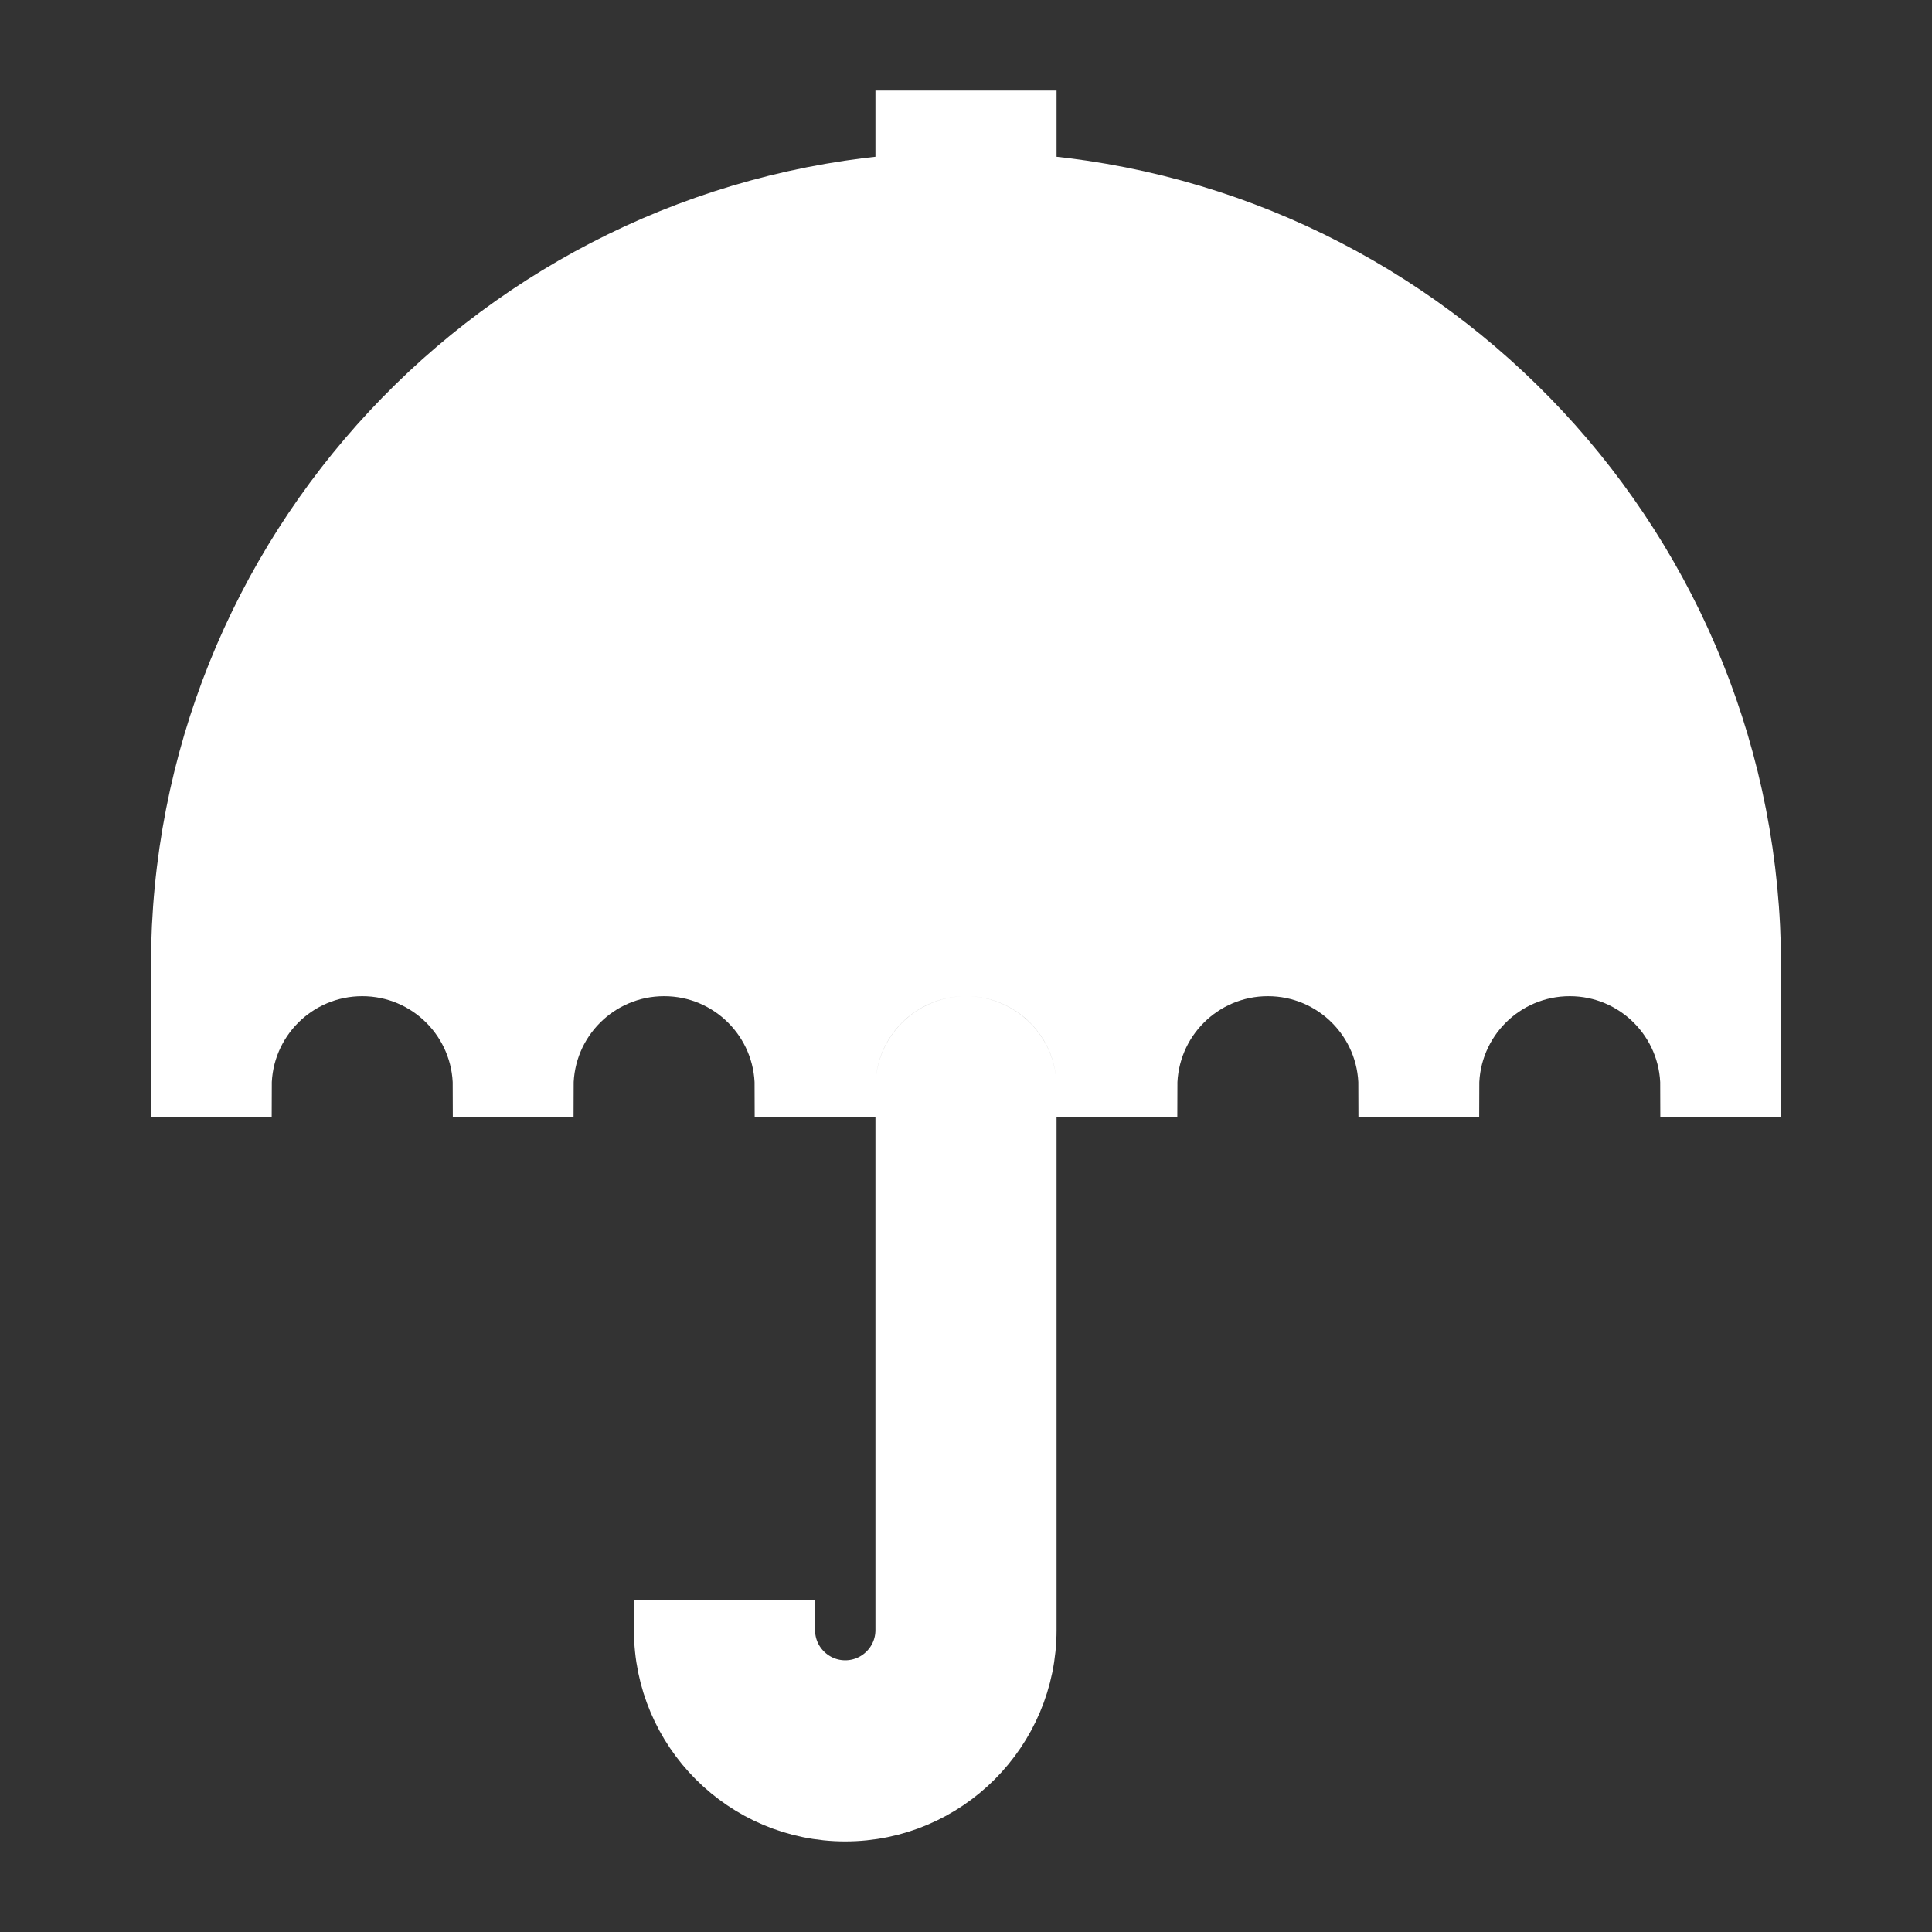<!DOCTYPE svg PUBLIC "-//W3C//DTD SVG 1.1//EN" "http://www.w3.org/Graphics/SVG/1.1/DTD/svg11.dtd">
<!-- Uploaded to: SVG Repo, www.svgrepo.com, Transformed by: SVG Repo Mixer Tools -->
<svg version="1.1" id="Uploaded to svgrepo.com" xmlns="http://www.w3.org/2000/svg" xmlns:xlink="http://www.w3.org/1999/xlink" width="800px" height="800px" viewBox="0 0 32 32" xml:space="preserve" fill="#ffffff" stroke="#ffffff">
<rect x="0" y="0" width="32" height="32" fill="#333333" stroke="none"/>
<g id="SVGRepo_bgCarrier" stroke-width="0"/>
<g id="SVGRepo_tracerCarrier" stroke-linecap="round" stroke-linejoin="round"/>
<g id="SVGRepo_iconCarrier"> <style type="text/css"> .sharpcorners_een{fill:#ffffff;} .st0{fill:#ffffff;} </style> <path class="sharpcorners_een" d="M17,18v9c0,1.654-1.346,3-3,3s-3-1.346-3-3h2c0,0.552,0.449,1,1,1s1-0.448,1-1v-9 c0-0.551,0.449-1,1-1S17,17.449,17,18z M17,3.051V2h-2v1.051C8.289,3.563,3,9.158,3,16v2h1c0-1.105,0.895-2,2-2s2,0.895,2,2h1 c0-1.105,0.895-2,2-2s2,0.895,2,2h1c0-1.105,0.895-2,2-2s2,0.895,2,2h1c0-1.105,0.895-2,2-2s2,0.895,2,2h1c0-1.105,0.895-2,2-2 s2,0.895,2,2h1v-2C29,9.158,23.711,3.563,17,3.051z"/> </g>
</svg>